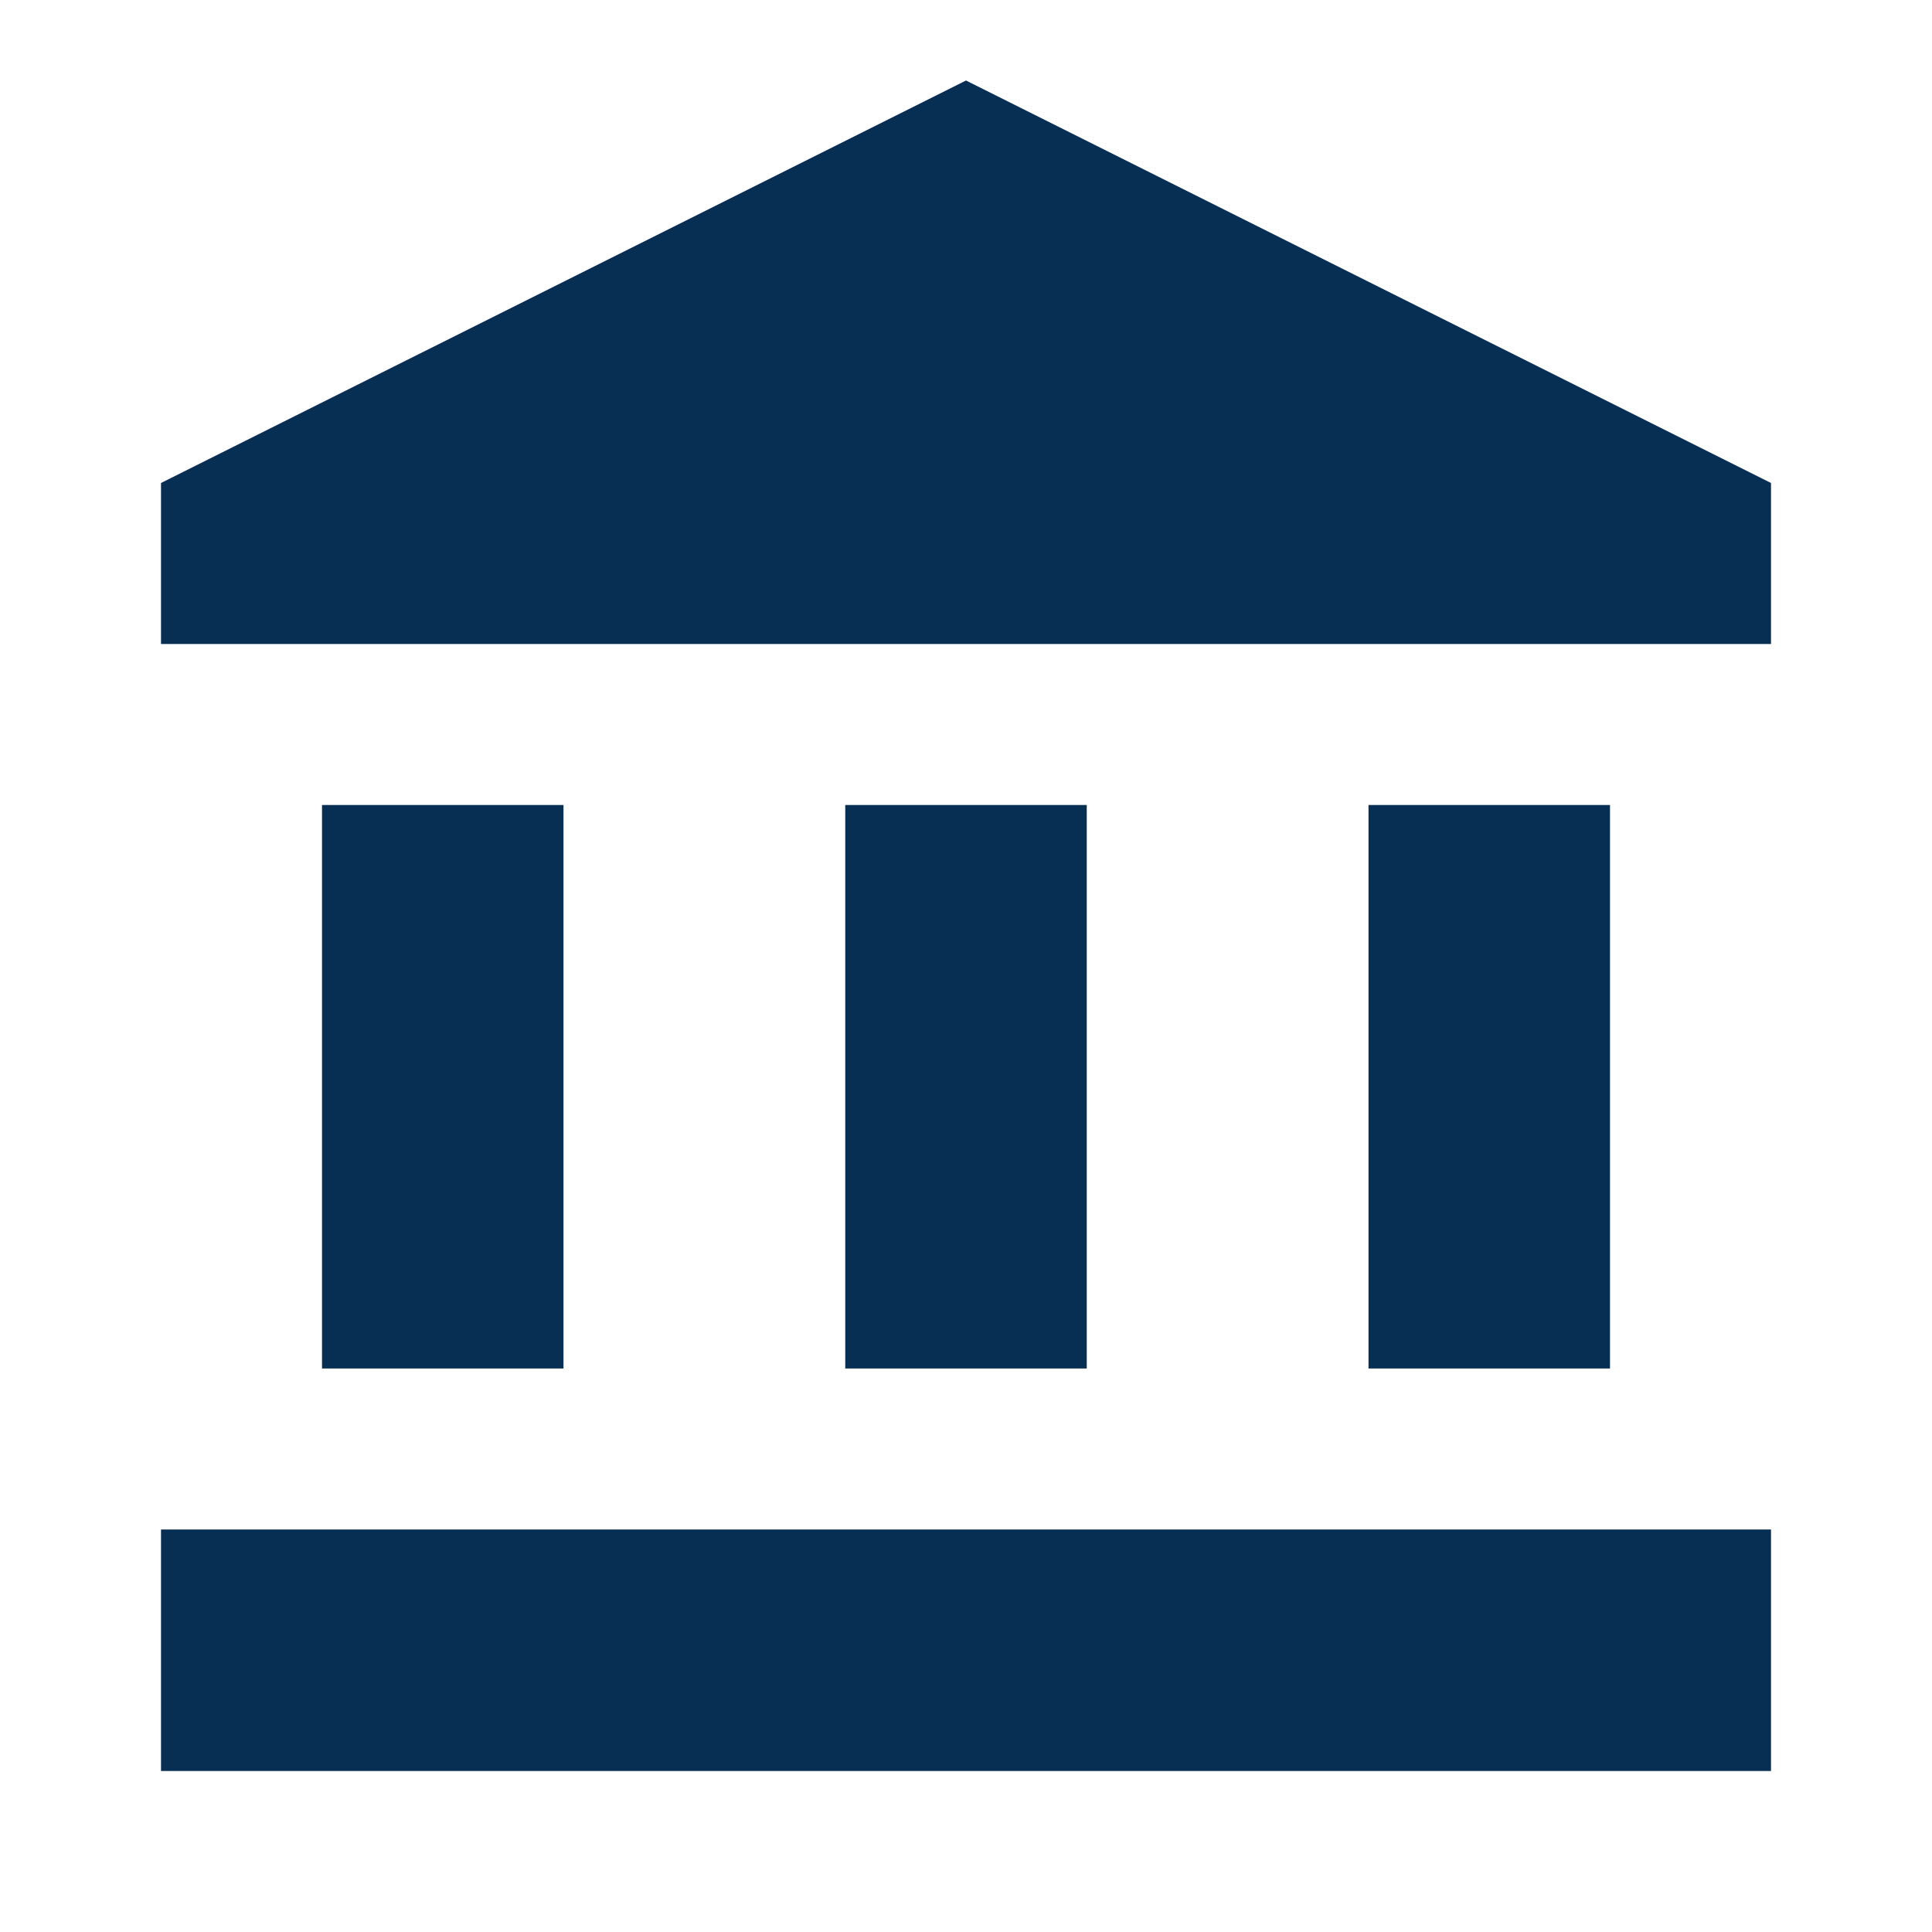 <svg width="30" height="30" viewBox="0 0 30 30" fill="none" xmlns="http://www.w3.org/2000/svg">
<g clip-path="url(#clip0_623_778)">
<path d="M8.75 12.5H5V21.25H8.75V12.5Z" fill="#072F54"/>
<path d="M16.875 12.5H13.125V21.25H16.875V12.5Z" fill="#072F54"/>
<path d="M27.5 23.75H2.5V27.5H27.5V23.75Z" fill="#072F54"/>
<path d="M25 12.5H21.25V21.25H25V12.5Z" fill="#072F54"/>
<path d="M15 1.25L2.5 7.5V10H27.5V7.5L15 1.25Z" fill="#072F54"/>
</g>
<defs>
<clipPath id="clip0_623_778">
<rect width="30" height="30" fill="white"/>
</clipPath>
</defs>
</svg>
